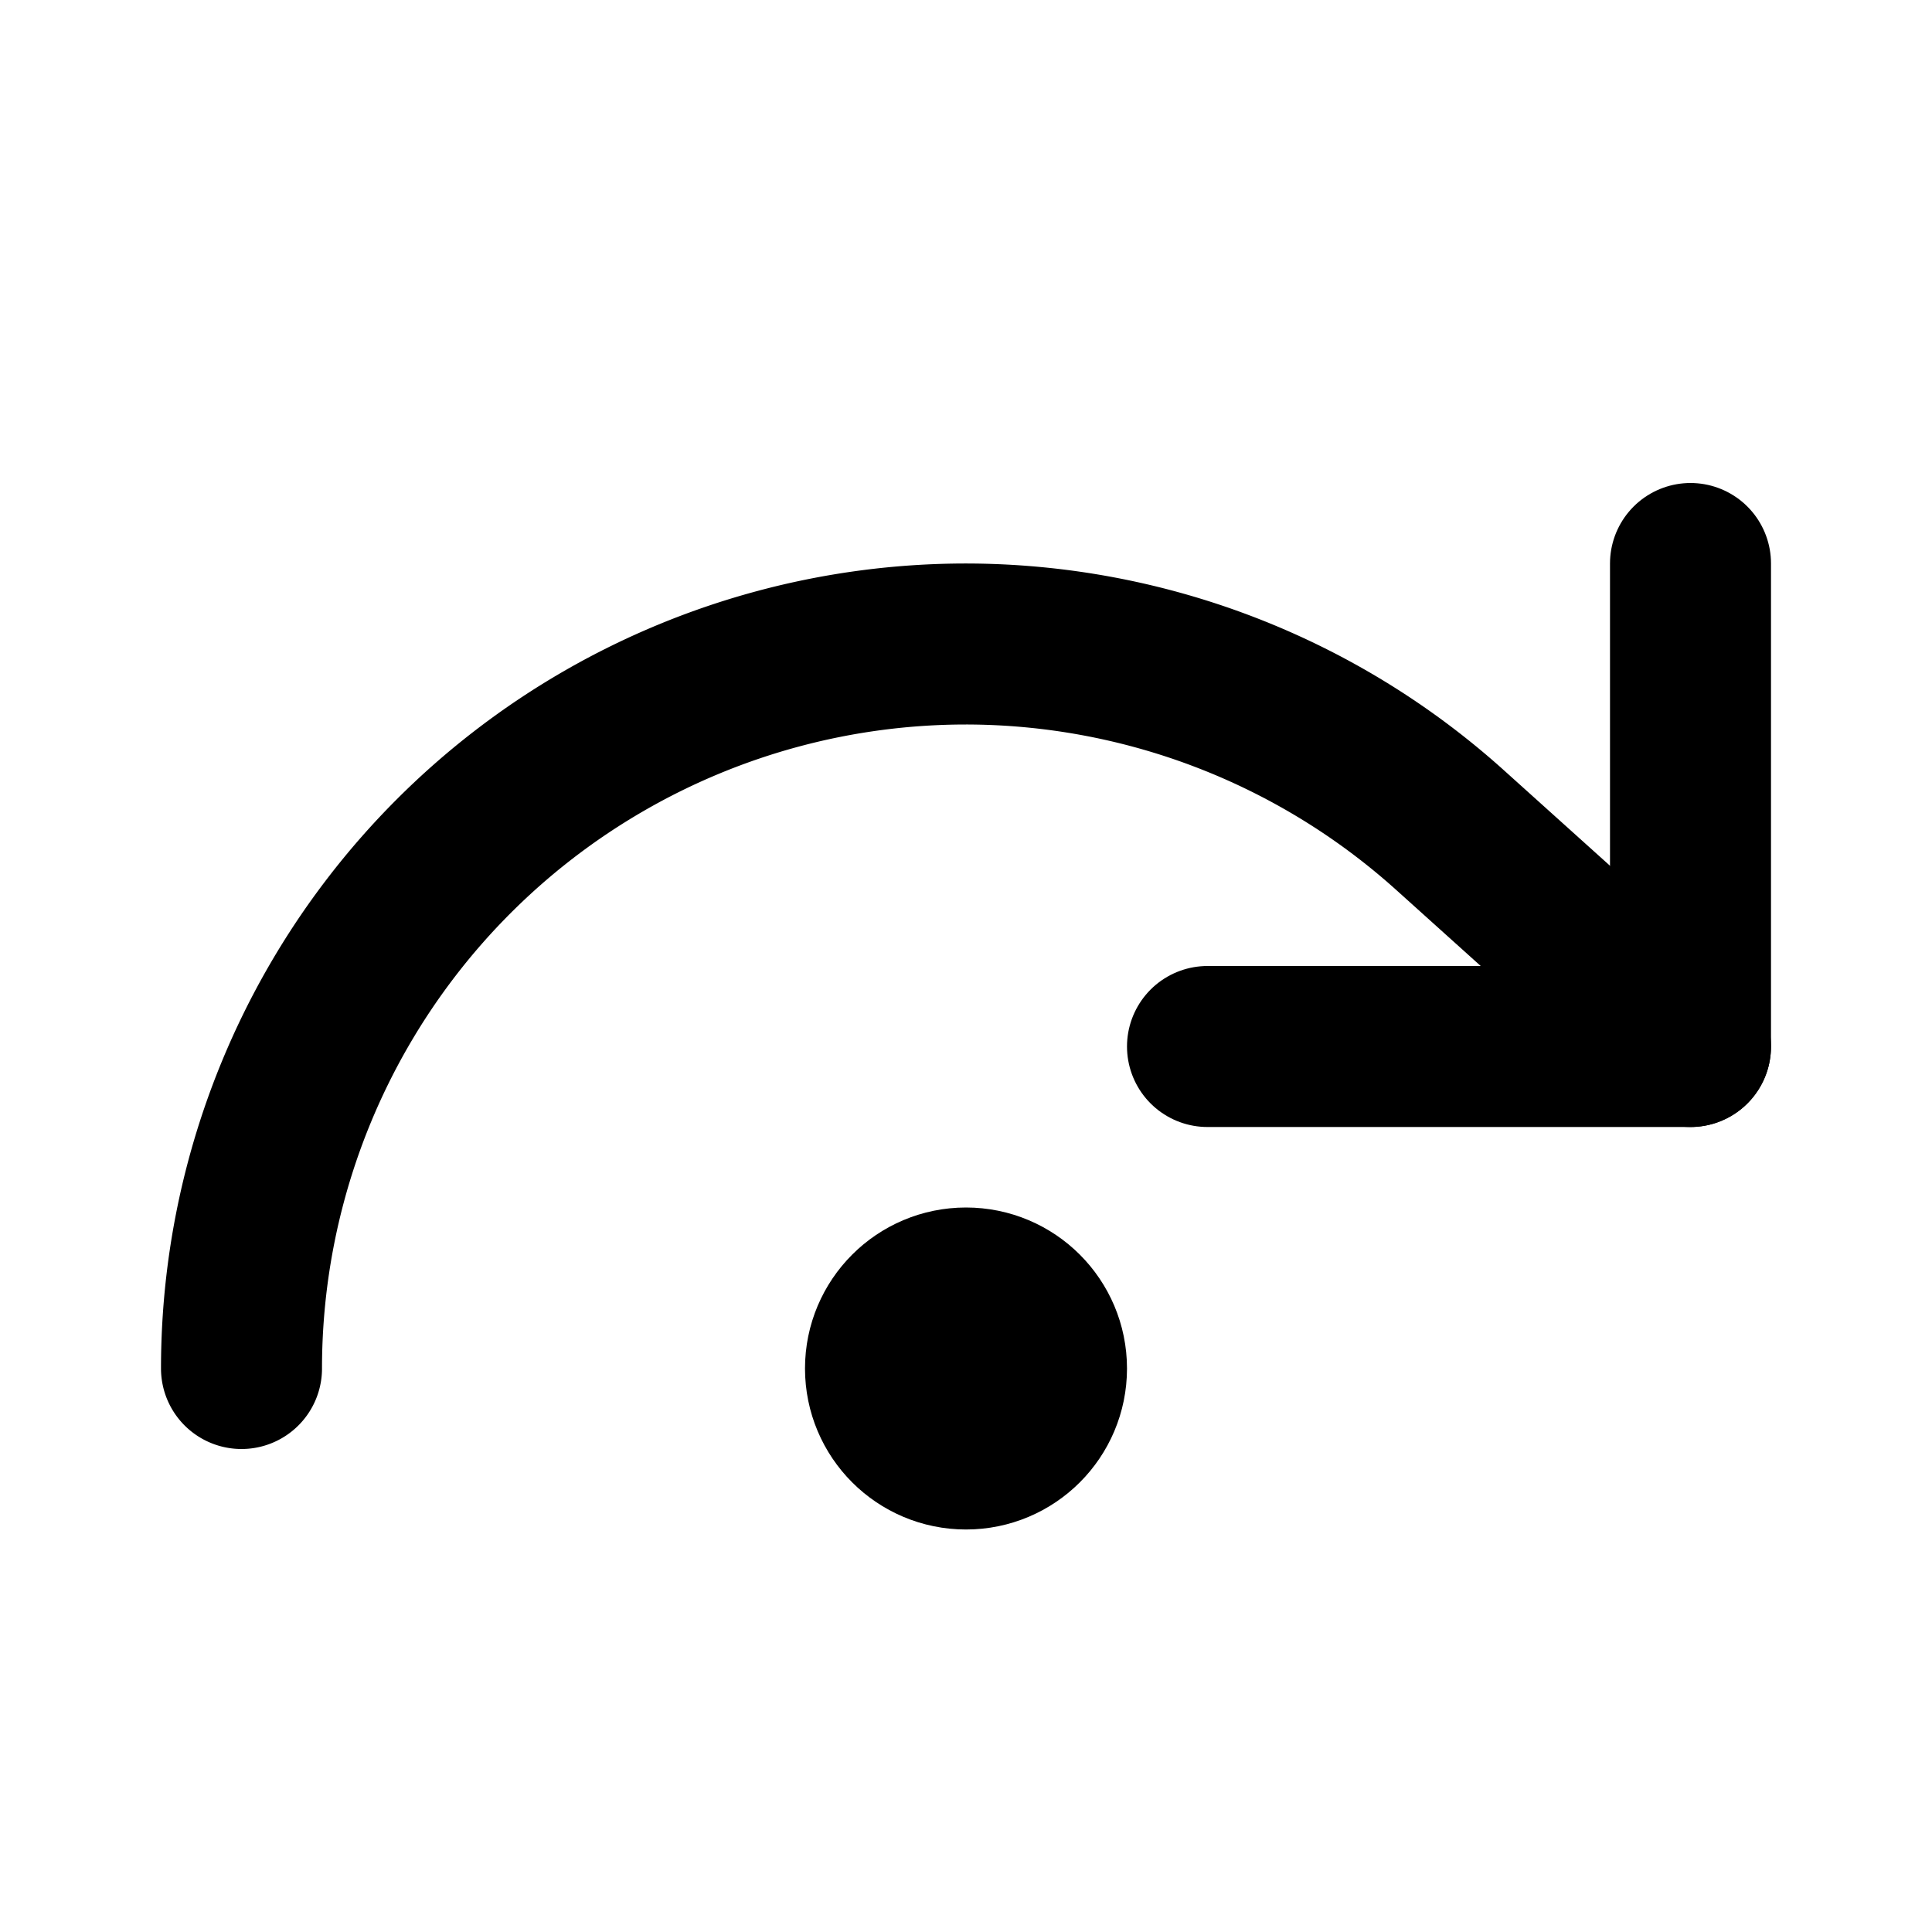 <!-- @license lucide-static v0.511.0 - ISC -->
<svg
  class="lucide lucide-redo-dot"
  xmlns="http://www.w3.org/2000/svg"
  width="24"
  height="24"
  viewBox="0 0 24 24"
  fill="none"
  stroke="currentColor"
  stroke-width="2"
  stroke-linecap="round"
  stroke-linejoin="round"
>
  <circle cx="12" cy="17" r="1" />
  <path d="M21 7v6h-6" />
  <path d="M3 17a9 9 0 0 1 9-9 9 9 0 0 1 6 2.3l3 2.7" />
</svg>
